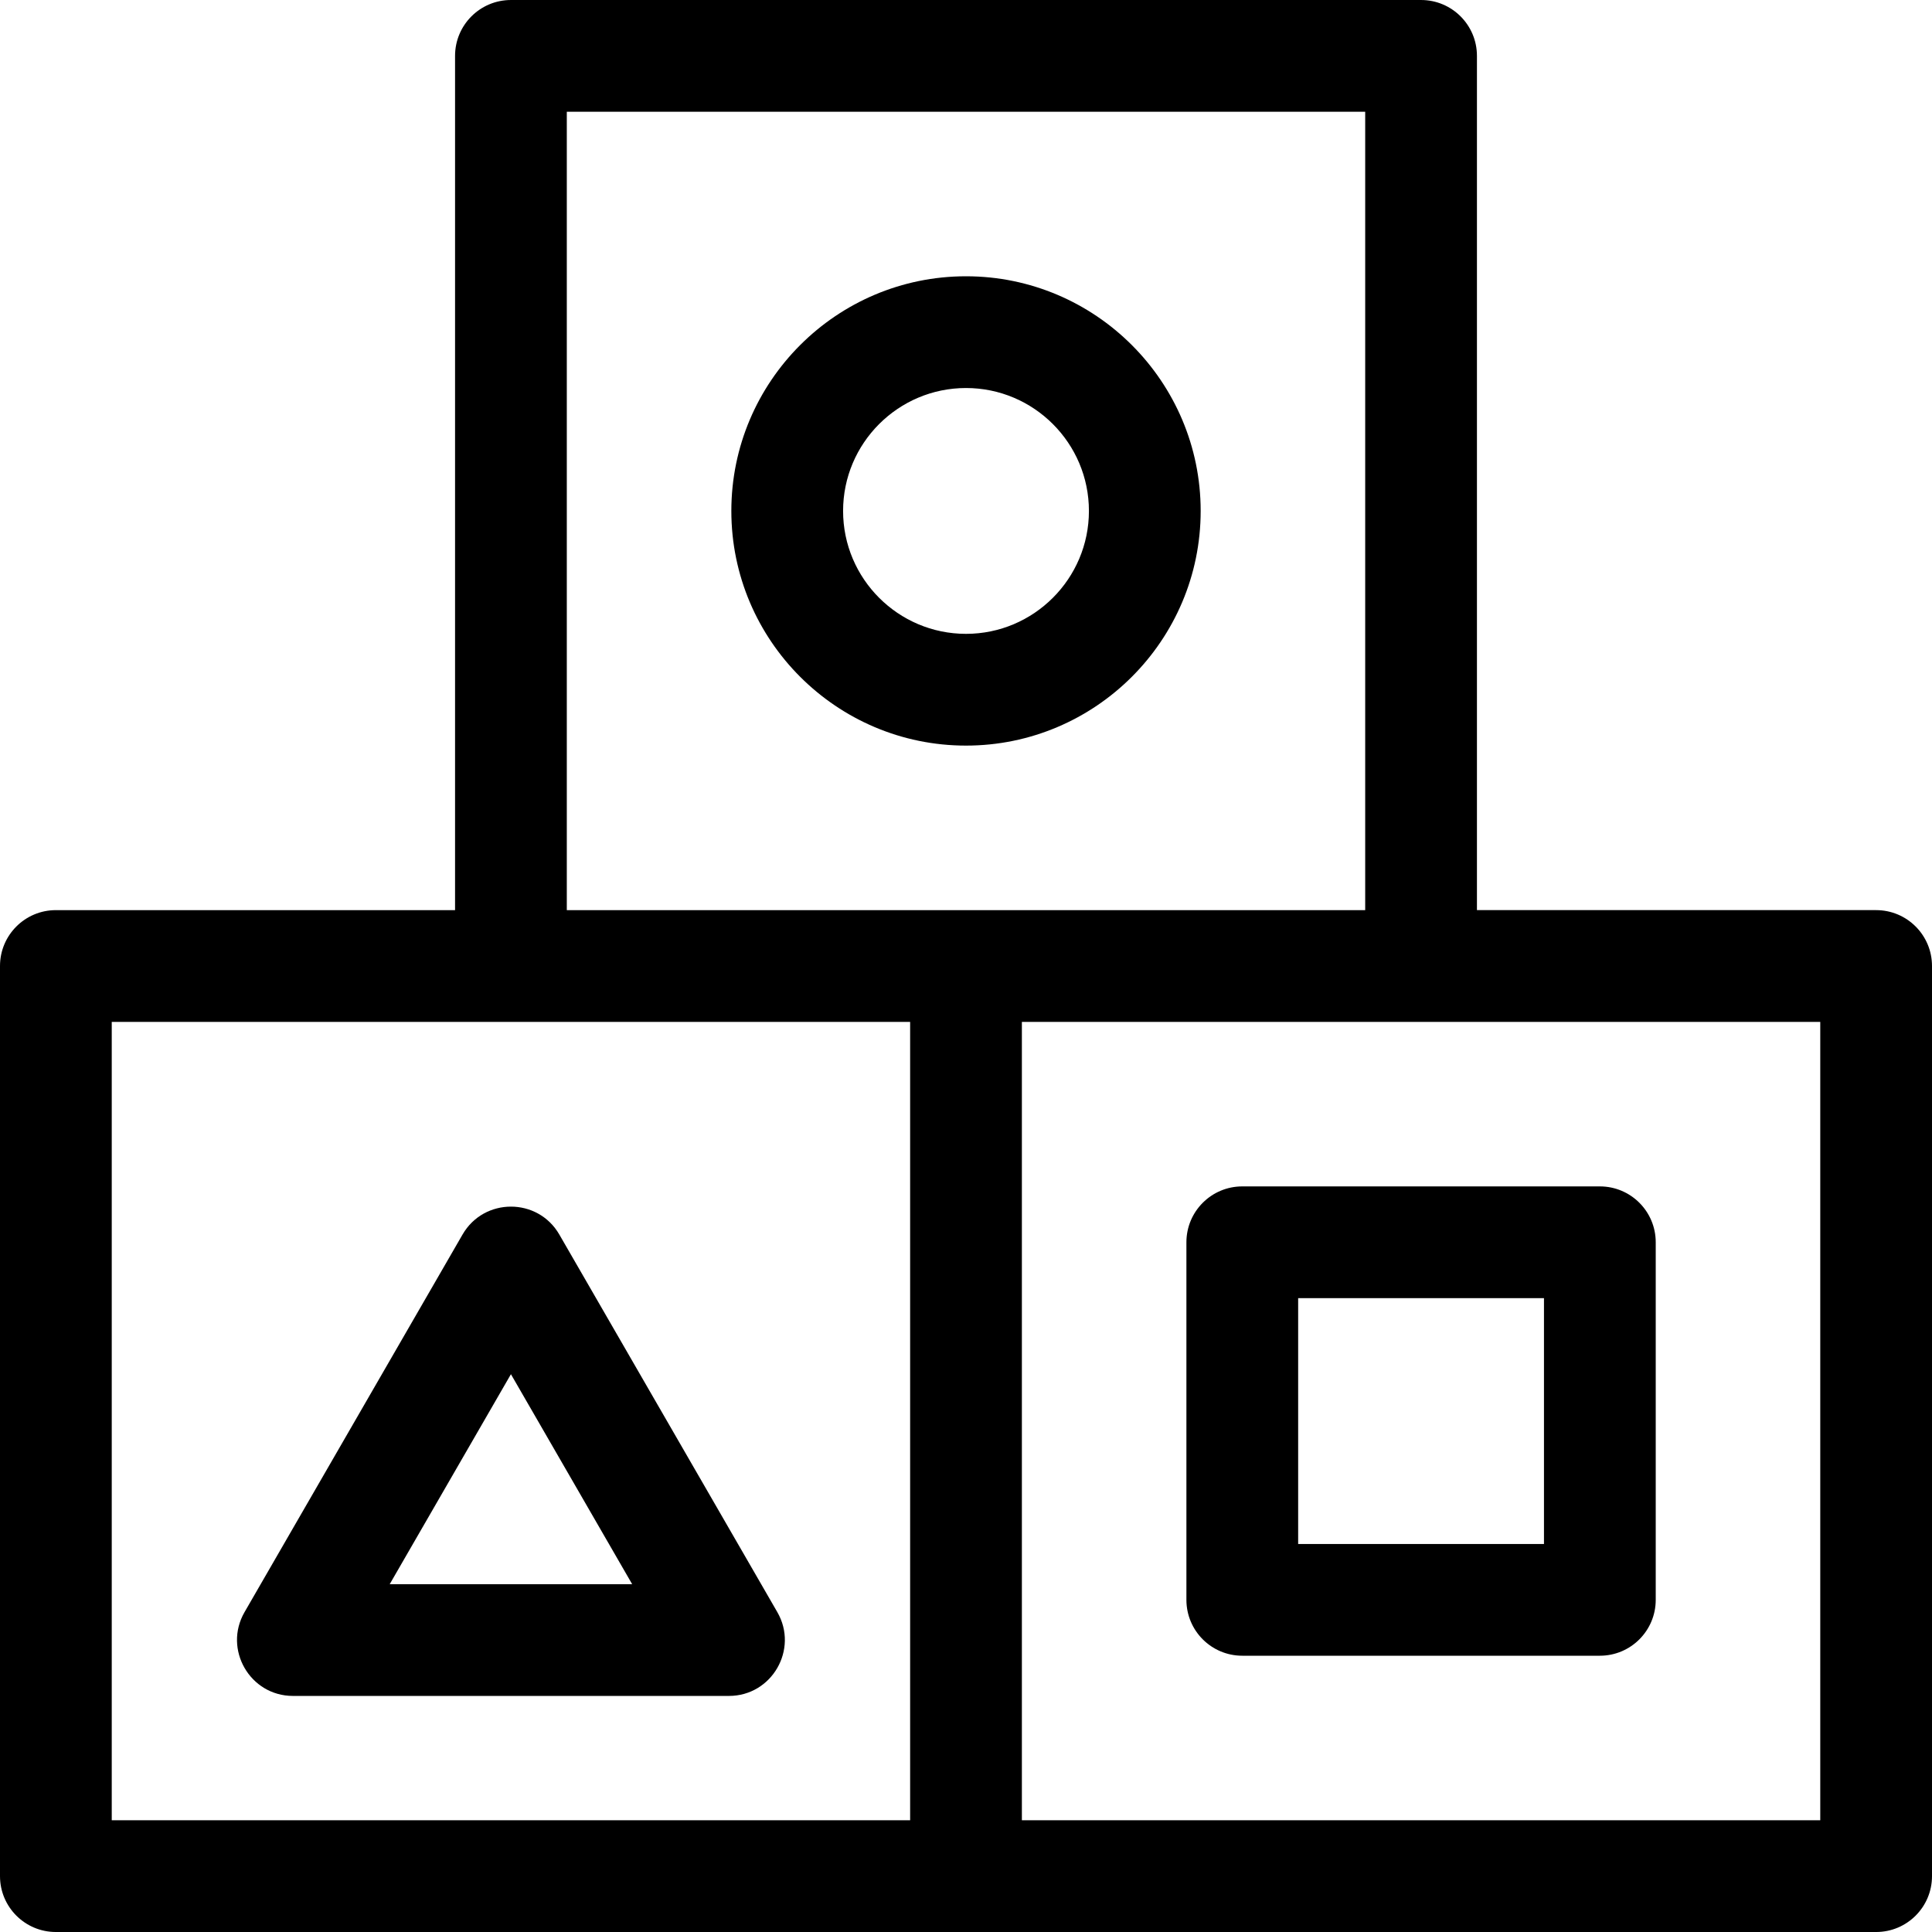 <?xml version="1.0" encoding="iso-8859-1"?>
<!-- Generator: Adobe Illustrator 19.0.0, SVG Export Plug-In . SVG Version: 6.00 Build 0)  -->
<svg version="1.1" id="Layer_1" xmlns="http://www.w3.org/2000/svg" xmlns:xlink="http://www.w3.org/1999/xlink" x="0px" y="0px"
	 viewBox="0 0 300.826 300.826" style="enable-background:new 0 0 300.826 300.826;" xml:space="preserve">
<g>
	<g>
		<g>
			<path d="M150.414,43.018c-20.148,0-36.539,16.392-36.539,36.539c0,20.147,16.391,36.538,36.539,36.538
				c20.147,0,36.539-16.391,36.539-36.538C186.953,59.41,170.561,43.018,150.414,43.018z M150.414,98.695
				c-10.554,0-19.139-8.585-19.139-19.138c0-10.554,8.585-19.139,19.139-19.139c10.554,0,19.139,8.585,19.139,19.139
				C169.553,90.109,160.967,98.695,150.414,98.695z"/>
			<path d="M292.126,141.713H229.97V8.701c0-4.806-3.894-8.7-8.7-8.7H79.556c-4.805,0-8.7,3.894-8.7,8.7v133.013H8.7
				c-4.805,0-8.7,3.894-8.7,8.7v141.713c0,4.806,3.895,8.7,8.7,8.7c12.438,0,270.988,0,283.426,0c4.806,0,8.7-3.894,8.7-8.7V150.413
				C300.826,145.608,296.931,141.713,292.126,141.713z M88.256,17.401H212.57v124.313c-18.044,0-106.307,0-124.314,0V17.401z
				 M141.714,283.426H17.4V159.113c18.044,0,106.307,0,124.314,0V283.426z M283.426,283.426H159.114V159.113
				c18.002,0,106.266,0,124.313,0V283.426z"/>
			<path d="M193.432,257.808h55.677c4.806,0,8.7-3.894,8.7-8.7v-55.677c0-4.806-3.894-8.7-8.7-8.7h-55.677
				c-4.806,0-8.7,3.895-8.7,8.7v55.677C184.732,253.914,188.626,257.808,193.432,257.808z M202.132,202.132h38.276v38.277h-38.276
				V202.132z"/>
			<path d="M45.612,264.068H113.5c6.693,0,10.876-7.263,7.534-13.05l-33.944-58.793c-3.348-5.798-11.728-5.786-15.068,0
				l-33.944,58.793C34.732,256.814,38.93,264.068,45.612,264.068z M79.556,213.974l18.876,32.693h-37.75L79.556,213.974z"/>
		</g>
	</g>
</g>
<g>
</g>
<g>
</g>
<g>
</g>
<g>
</g>
<g>
</g>
<g>
</g>
<g>
</g>
<g>
</g>
<g>
</g>
<g>
</g>
<g>
</g>
<g>
</g>
<g>
</g>
<g>
</g>
<g>
</g>
</svg>
